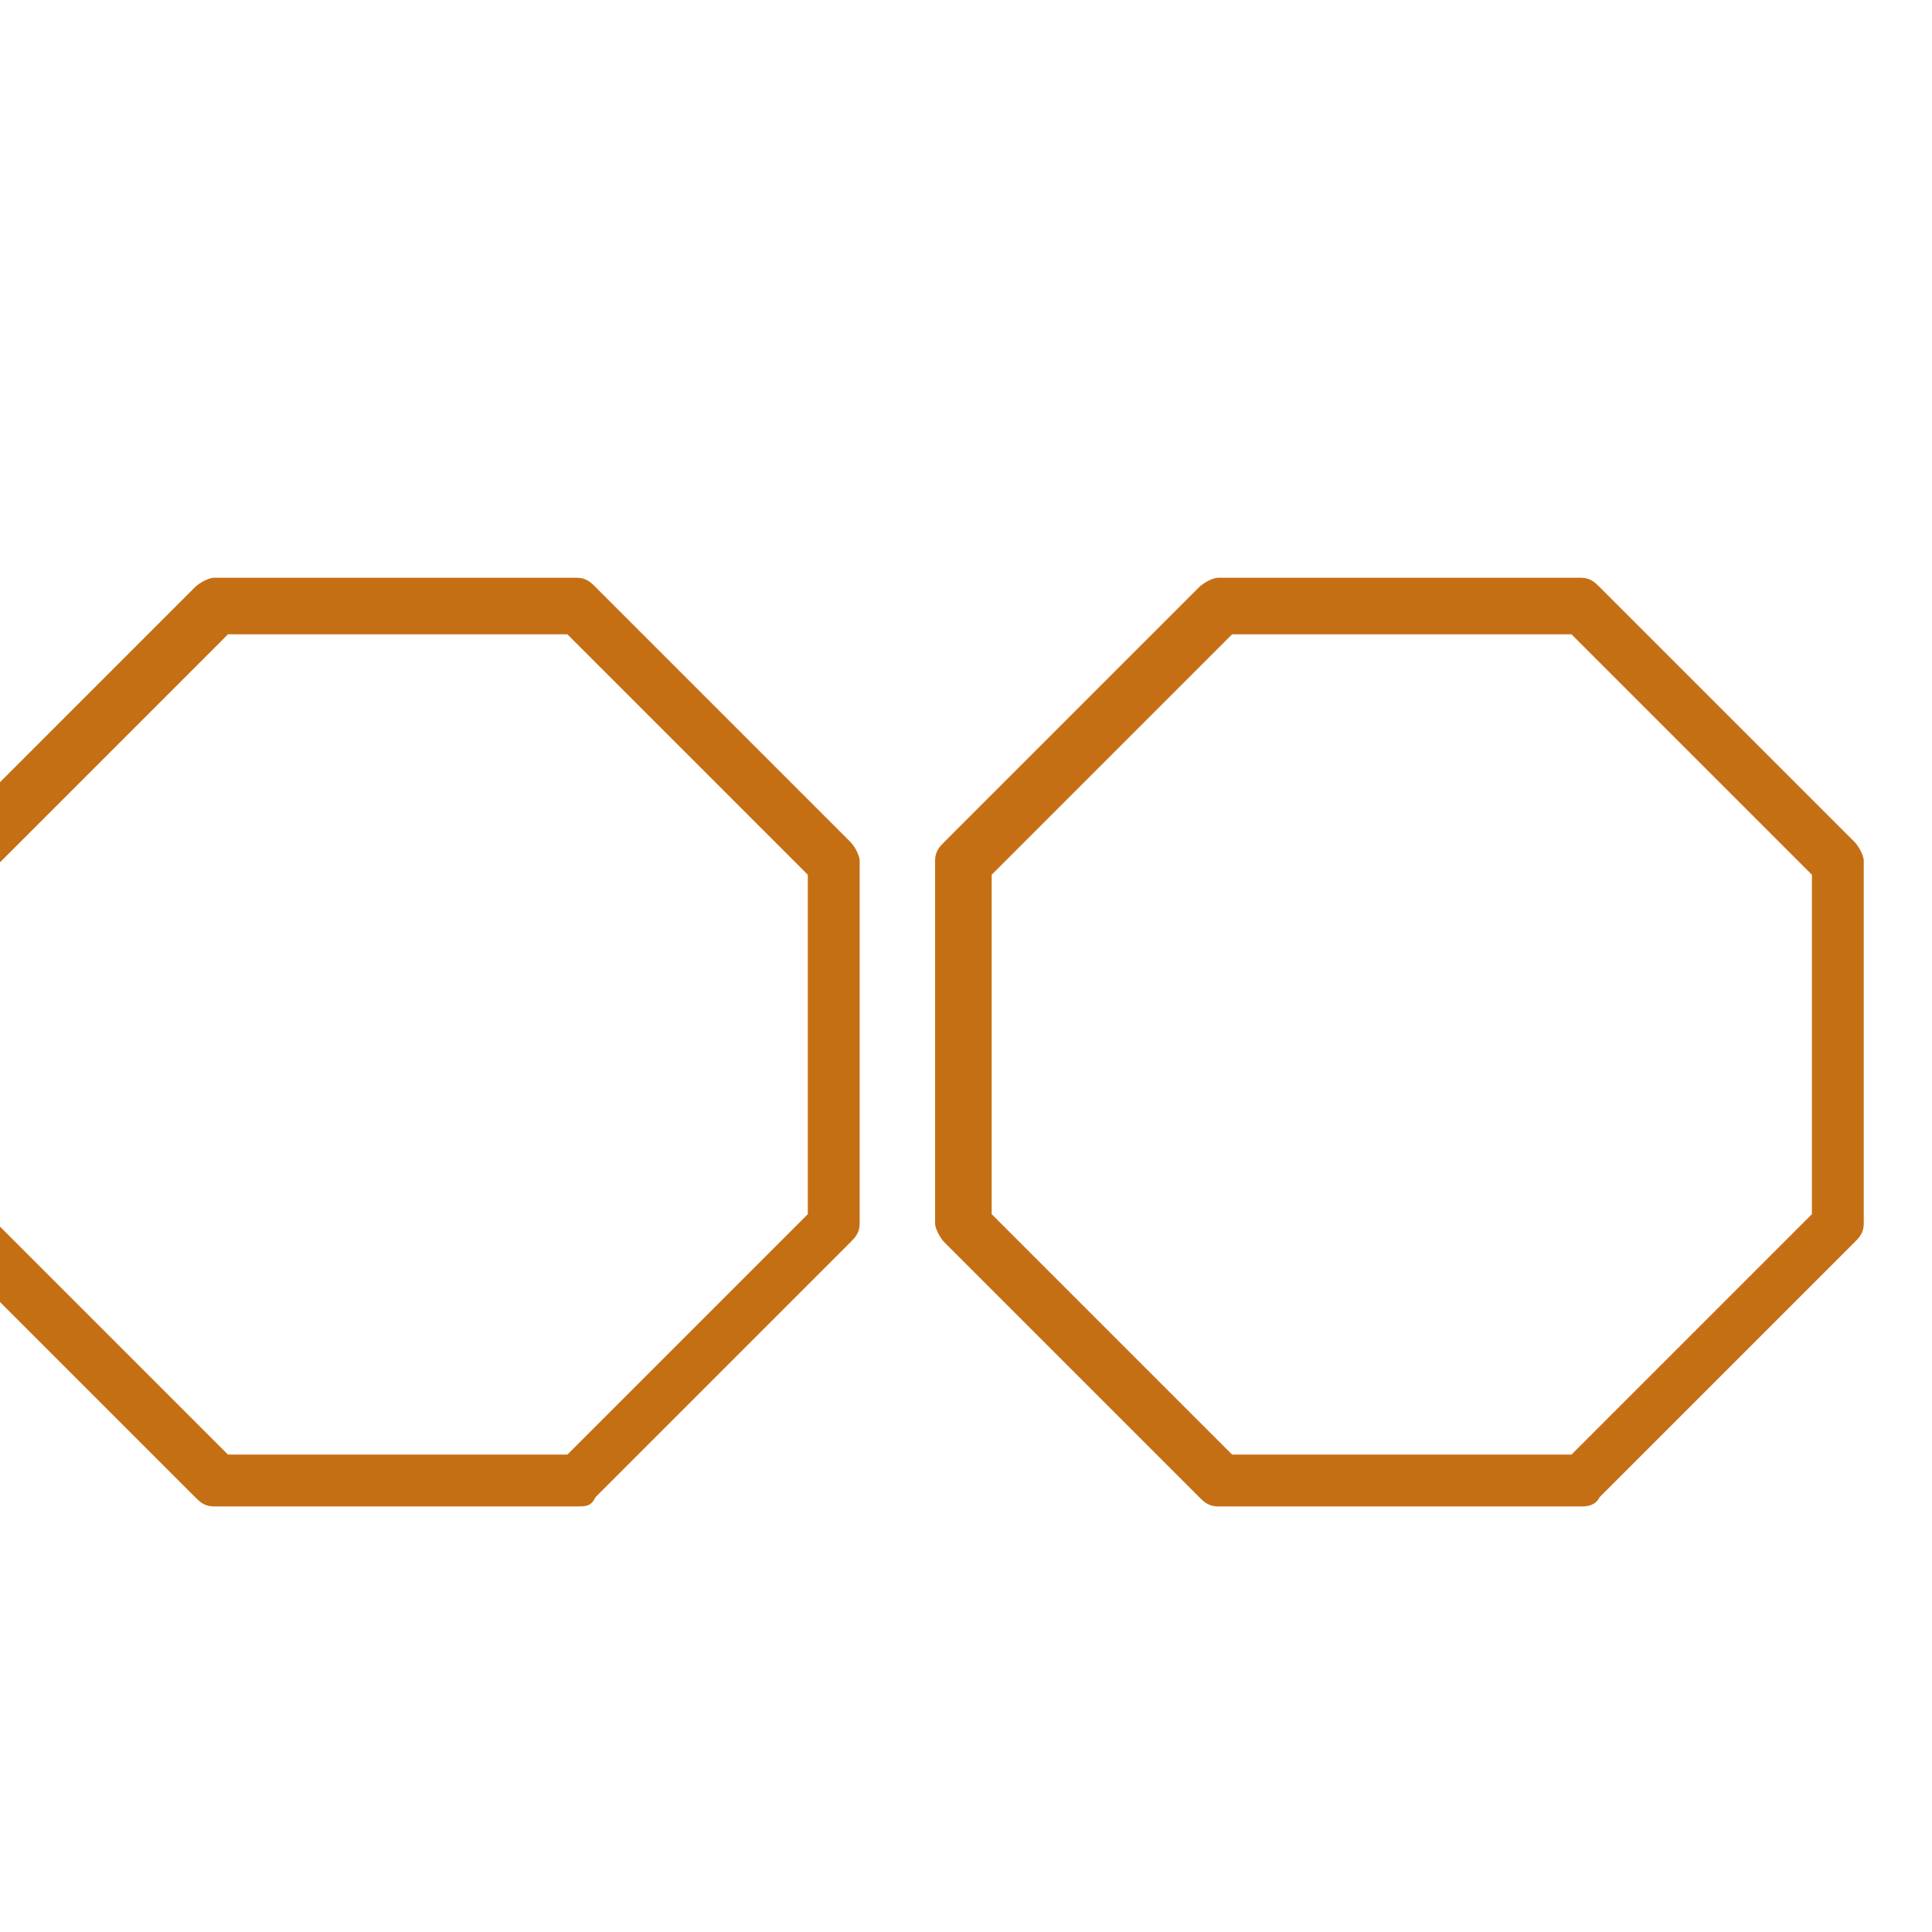 <?xml version="1.0" encoding="UTF-8" standalone="no"?>
<!-- Created with Inkscape (http://www.inkscape.org/) -->

<svg
   xmlns:dc="http://purl.org/dc/elements/1.1/"
   xmlns:cc="http://creativecommons.org/ns#"
   xmlns:rdf="http://www.w3.org/1999/02/22-rdf-syntax-ns#"
   xmlns:svg="http://www.w3.org/2000/svg"
   xmlns="http://www.w3.org/2000/svg"
   xmlns:sodipodi="http://sodipodi.sourceforge.net/DTD/sodipodi-0.dtd"
   xmlns:inkscape="http://www.inkscape.org/namespaces/inkscape"
   width="40"
   height="40"
   viewBox="0 0 40 40"
   id="svg11353"
   version="1.1"
   inkscape:version="0.91 r13725"
   sodipodi:docname="proteccion.svg">
  <defs
     id="defs11355" />
  <sodipodi:namedview
     id="base"
     pagecolor="#ffffff"
     bordercolor="#666666"
     borderopacity="1.0"
     inkscape:pageopacity="0.0"
     inkscape:pageshadow="2"
     inkscape:zoom="2"
     inkscape:cx="-98.75"
     inkscape:cy="-1.1368684e-13"
     inkscape:document-units="px"
     inkscape:current-layer="layer1"
     showgrid="false"
     units="px"
     inkscape:window-width="1366"
     inkscape:window-height="704"
     inkscape:window-x="0"
     inkscape:window-y="27"
     inkscape:window-maximized="1" />
  <g
     inkscape:label="Layer 1"
     inkscape:groupmode="layer"
     id="layer1"
     transform="translate(0,-1012.362)">
    <g
       transform="matrix(0.976,0,0,0.976,3571.024,-2906.809)"
       id="g6151"
       style="fill:#c56f15;fill-opacity:1;opacity:1">
      <g
         id="g6153"
         style="fill:#c56f15;fill-opacity:1">
        <g
           id="g6155"
           style="fill:#c56f15;fill-opacity:1">
          <path
             inkscape:connector-curvature="0"
             class="st0"
             d="m -3646.6,4047.5 -7.7,0 c -0.2,0 -0.3,-0.1 -0.4,-0.2 l -5.4,-5.4 c -0.1,-0.1 -0.2,-0.3 -0.2,-0.4 l 0,-7.7 c 0,-0.2 0.1,-0.3 0.2,-0.4 l 5.4,-5.4 c 0.1,-0.1 0.3,-0.2 0.4,-0.2 l 7.7,0 c 0.2,0 0.3,0.1 0.4,0.2 l 5.4,5.4 c 0.1,0.1 0.2,0.3 0.2,0.4 l 0,7.7 c 0,0.2 -0.1,0.3 -0.2,0.4 l -5.4,5.4 c -0.1,0.2 -0.2,0.2 -0.4,0.2 z m -7.4,-1.1 7.2,0 5.1,-5.1 0,-7.2 -5.1,-5.1 -7.2,0 -5.1,5.1 0,7.2 5.1,5.1 z"
             id="path6157"
             style="fill:#c56f15;fill-opacity:1" />
        </g>
      </g>
    </g>
    <g
       transform="matrix(0.976,0,0,0.976,3571.024,-2906.809)"
       id="g6159"
       style="fill:#c56f15;fill-opacity:1;opacity:1">
      <g
         id="g6161"
         style="fill:#c56f15;fill-opacity:1">
        <g
           id="g6163"
           style="fill:#c56f15;fill-opacity:1">
          <path
             inkscape:connector-curvature="0"
             class="st0"
             d="m -3625.3,4047.5 -7.7,0 c -0.2,0 -0.3,-0.1 -0.4,-0.2 l -5.4,-5.4 c -0.1,-0.1 -0.2,-0.3 -0.2,-0.4 l 0,-7.7 c 0,-0.2 0.1,-0.3 0.2,-0.4 l 5.4,-5.4 c 0.1,-0.1 0.3,-0.2 0.4,-0.2 l 7.7,0 c 0.2,0 0.3,0.1 0.4,0.2 l 5.4,5.4 c 0.1,0.1 0.2,0.3 0.2,0.4 l 0,7.7 c 0,0.2 -0.1,0.3 -0.2,0.4 l -5.4,5.4 c -0.1,0.2 -0.3,0.2 -0.4,0.2 z m -7.4,-1.1 7.2,0 5.1,-5.1 0,-7.2 -5.1,-5.1 -7.2,0 -5.1,5.1 0,7.2 5.1,5.1 z"
             id="path6165"
             style="fill:#c56f15;fill-opacity:1" />
        </g>
      </g>
    </g>
  </g>
</svg>
